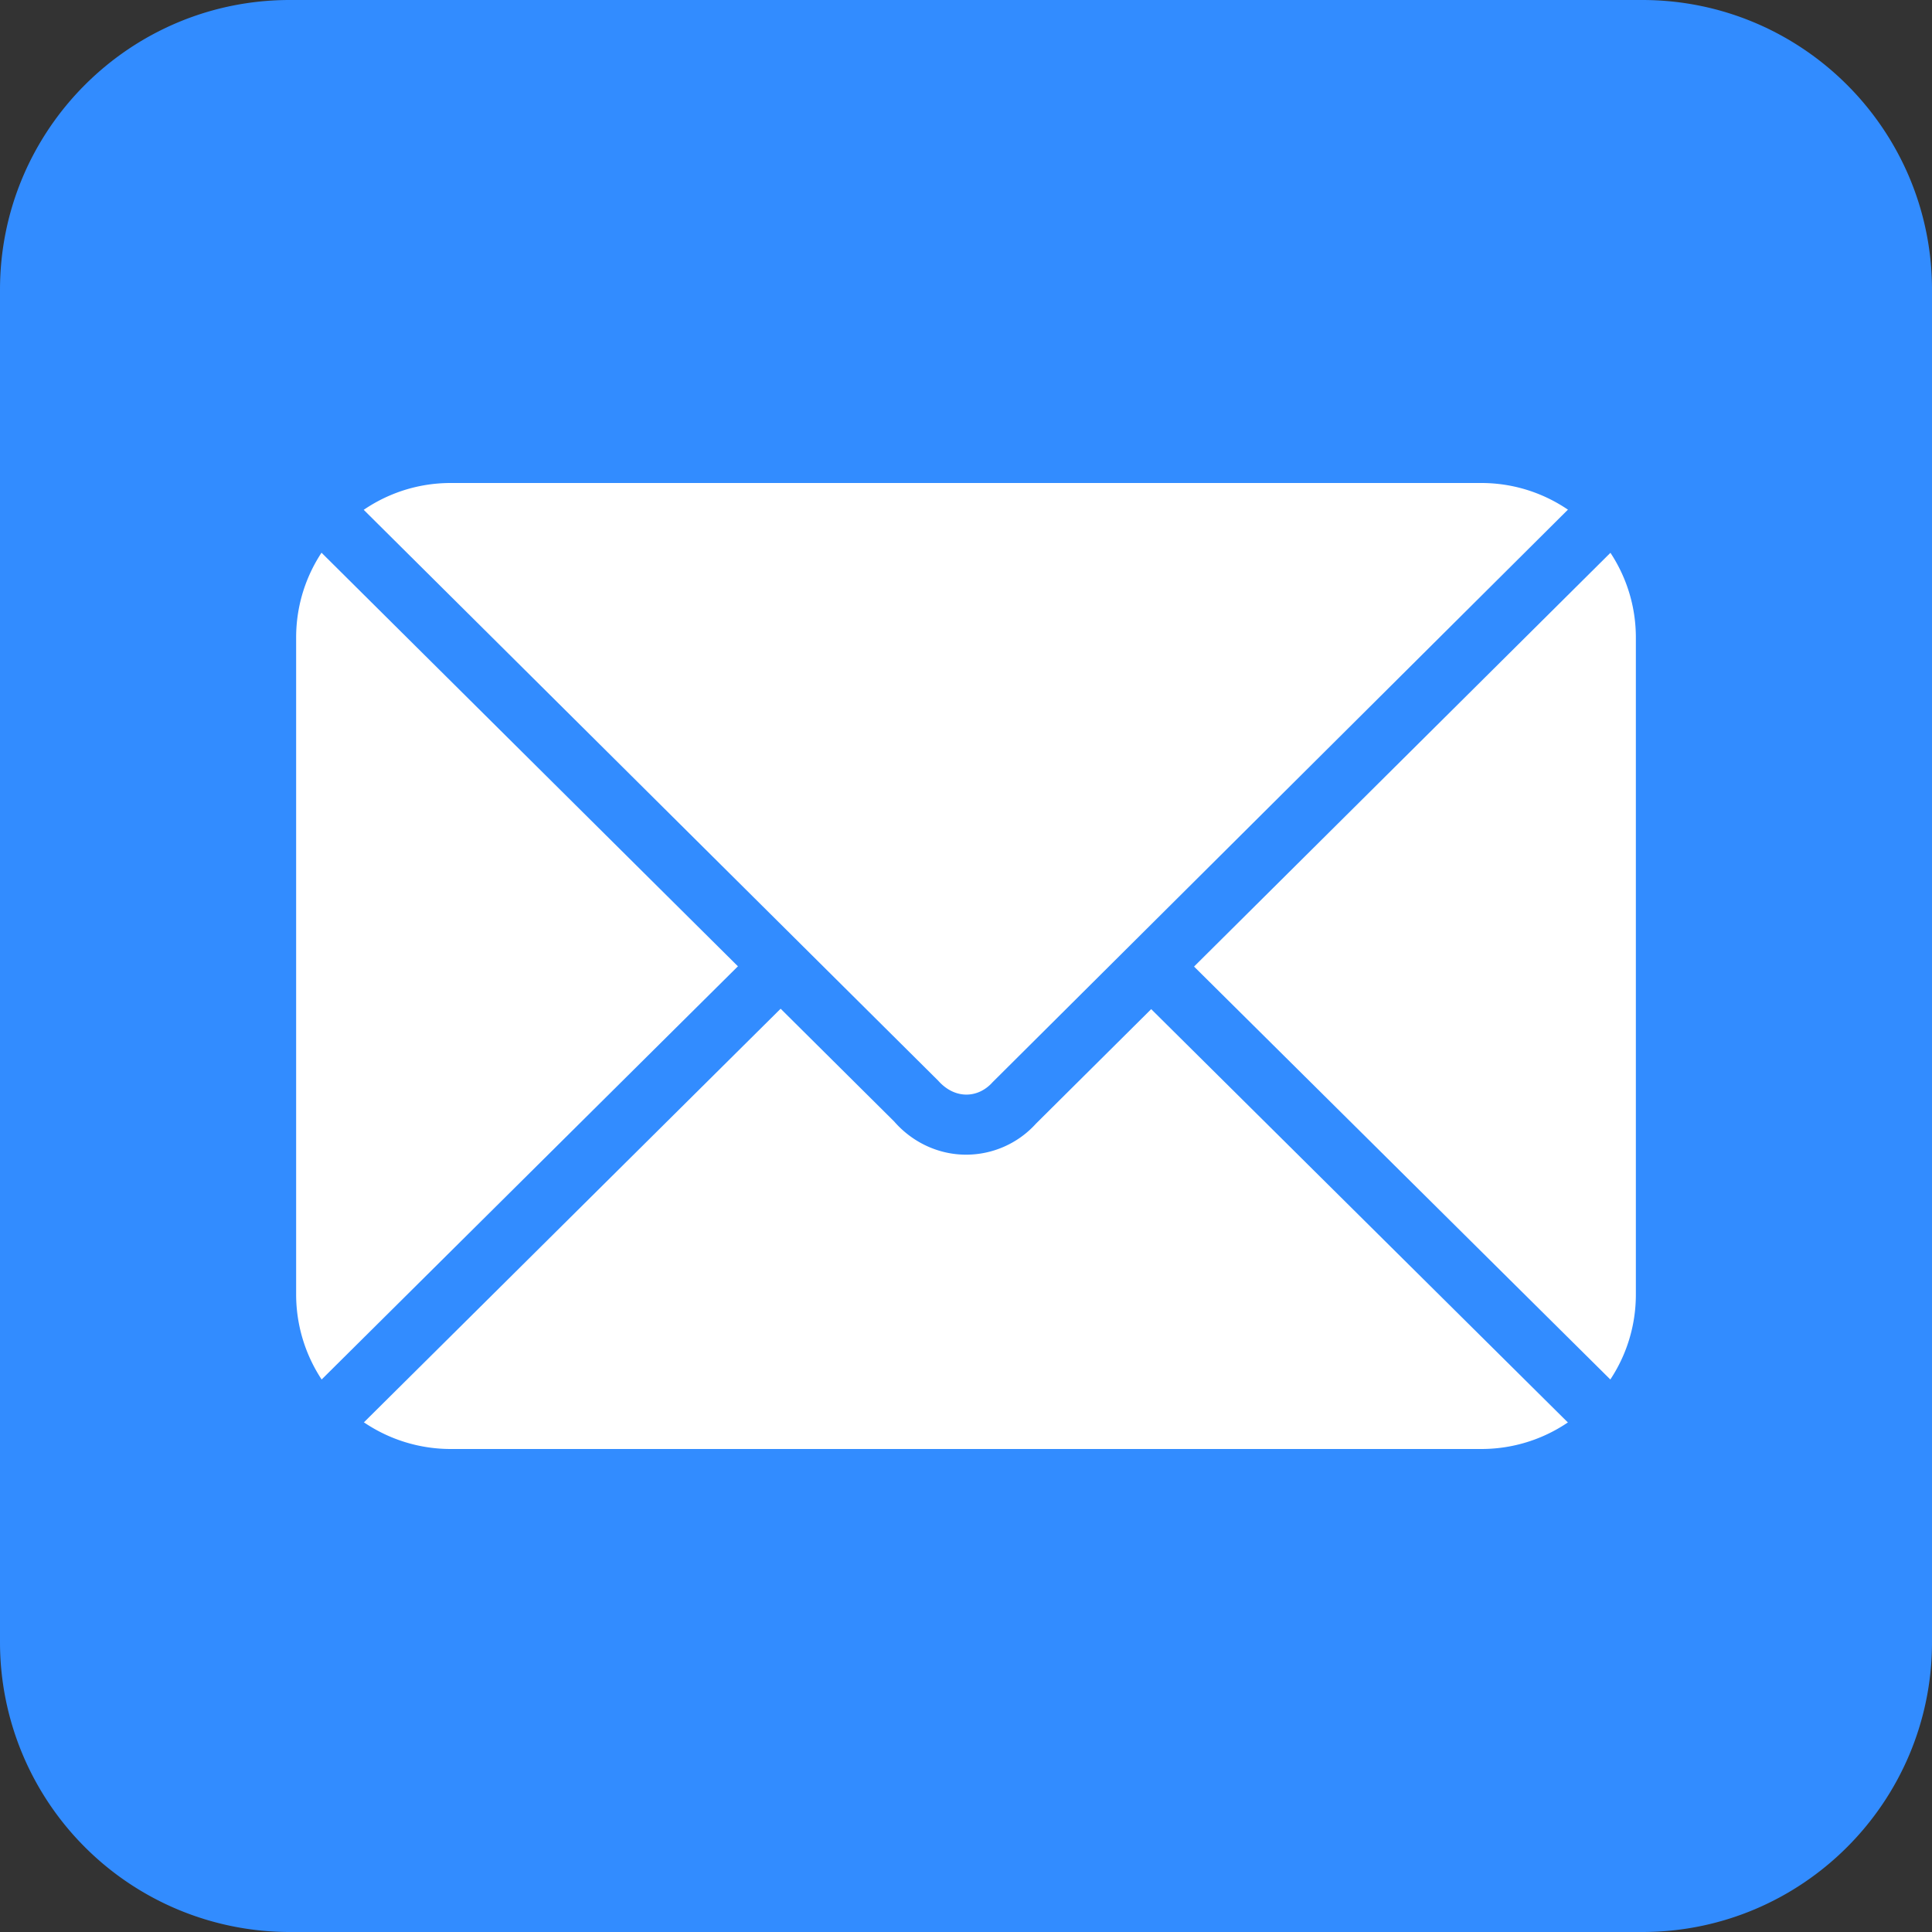 <svg xmlns="http://www.w3.org/2000/svg" width="64" height="64" viewBox="0 0 64 64"><rect x="0" y="0" width="64" height="64" fill="#333333" stroke="none"/><path fill="#328CFF" d="M9.6 0h44.8C59.7 0 64 4.3 64 9.6v44.8c0 5.3-4.3 9.6-9.6 9.6H9.6A9.6 9.6 0 0 1 0 54.4V9.6C0 4.3 4.3 0 9.6 0z"/><path fill="#FFF" d="M14.93 16h34.14c2.82 0 5.12 2.3 5.12 5.12v21.76c0 2.83-2.3 5.12-5.12 5.12H14.93a5.12 5.12 0 0 1-5.12-5.12V21.12c0-2.83 2.3-5.12 5.12-5.12z"/><path fill="#328CFF" d="M32 38.25c-.9 0-1.77-.4-2.38-1.1L9.05 16.72l1.4-1.42 20.63 20.5c.56.63 1.33.58 1.8.05L53.53 15.3l1.42 1.42-20.63 20.5A3.12 3.12 0 0 1 32 38.25z"/><path fill="#328CFF" d="M25.17 31.29l1.4 1.42-16.12 16-1.4-1.42zM38.83 31.3l16.13 16-1.41 1.42-16.13-16z"/></svg>